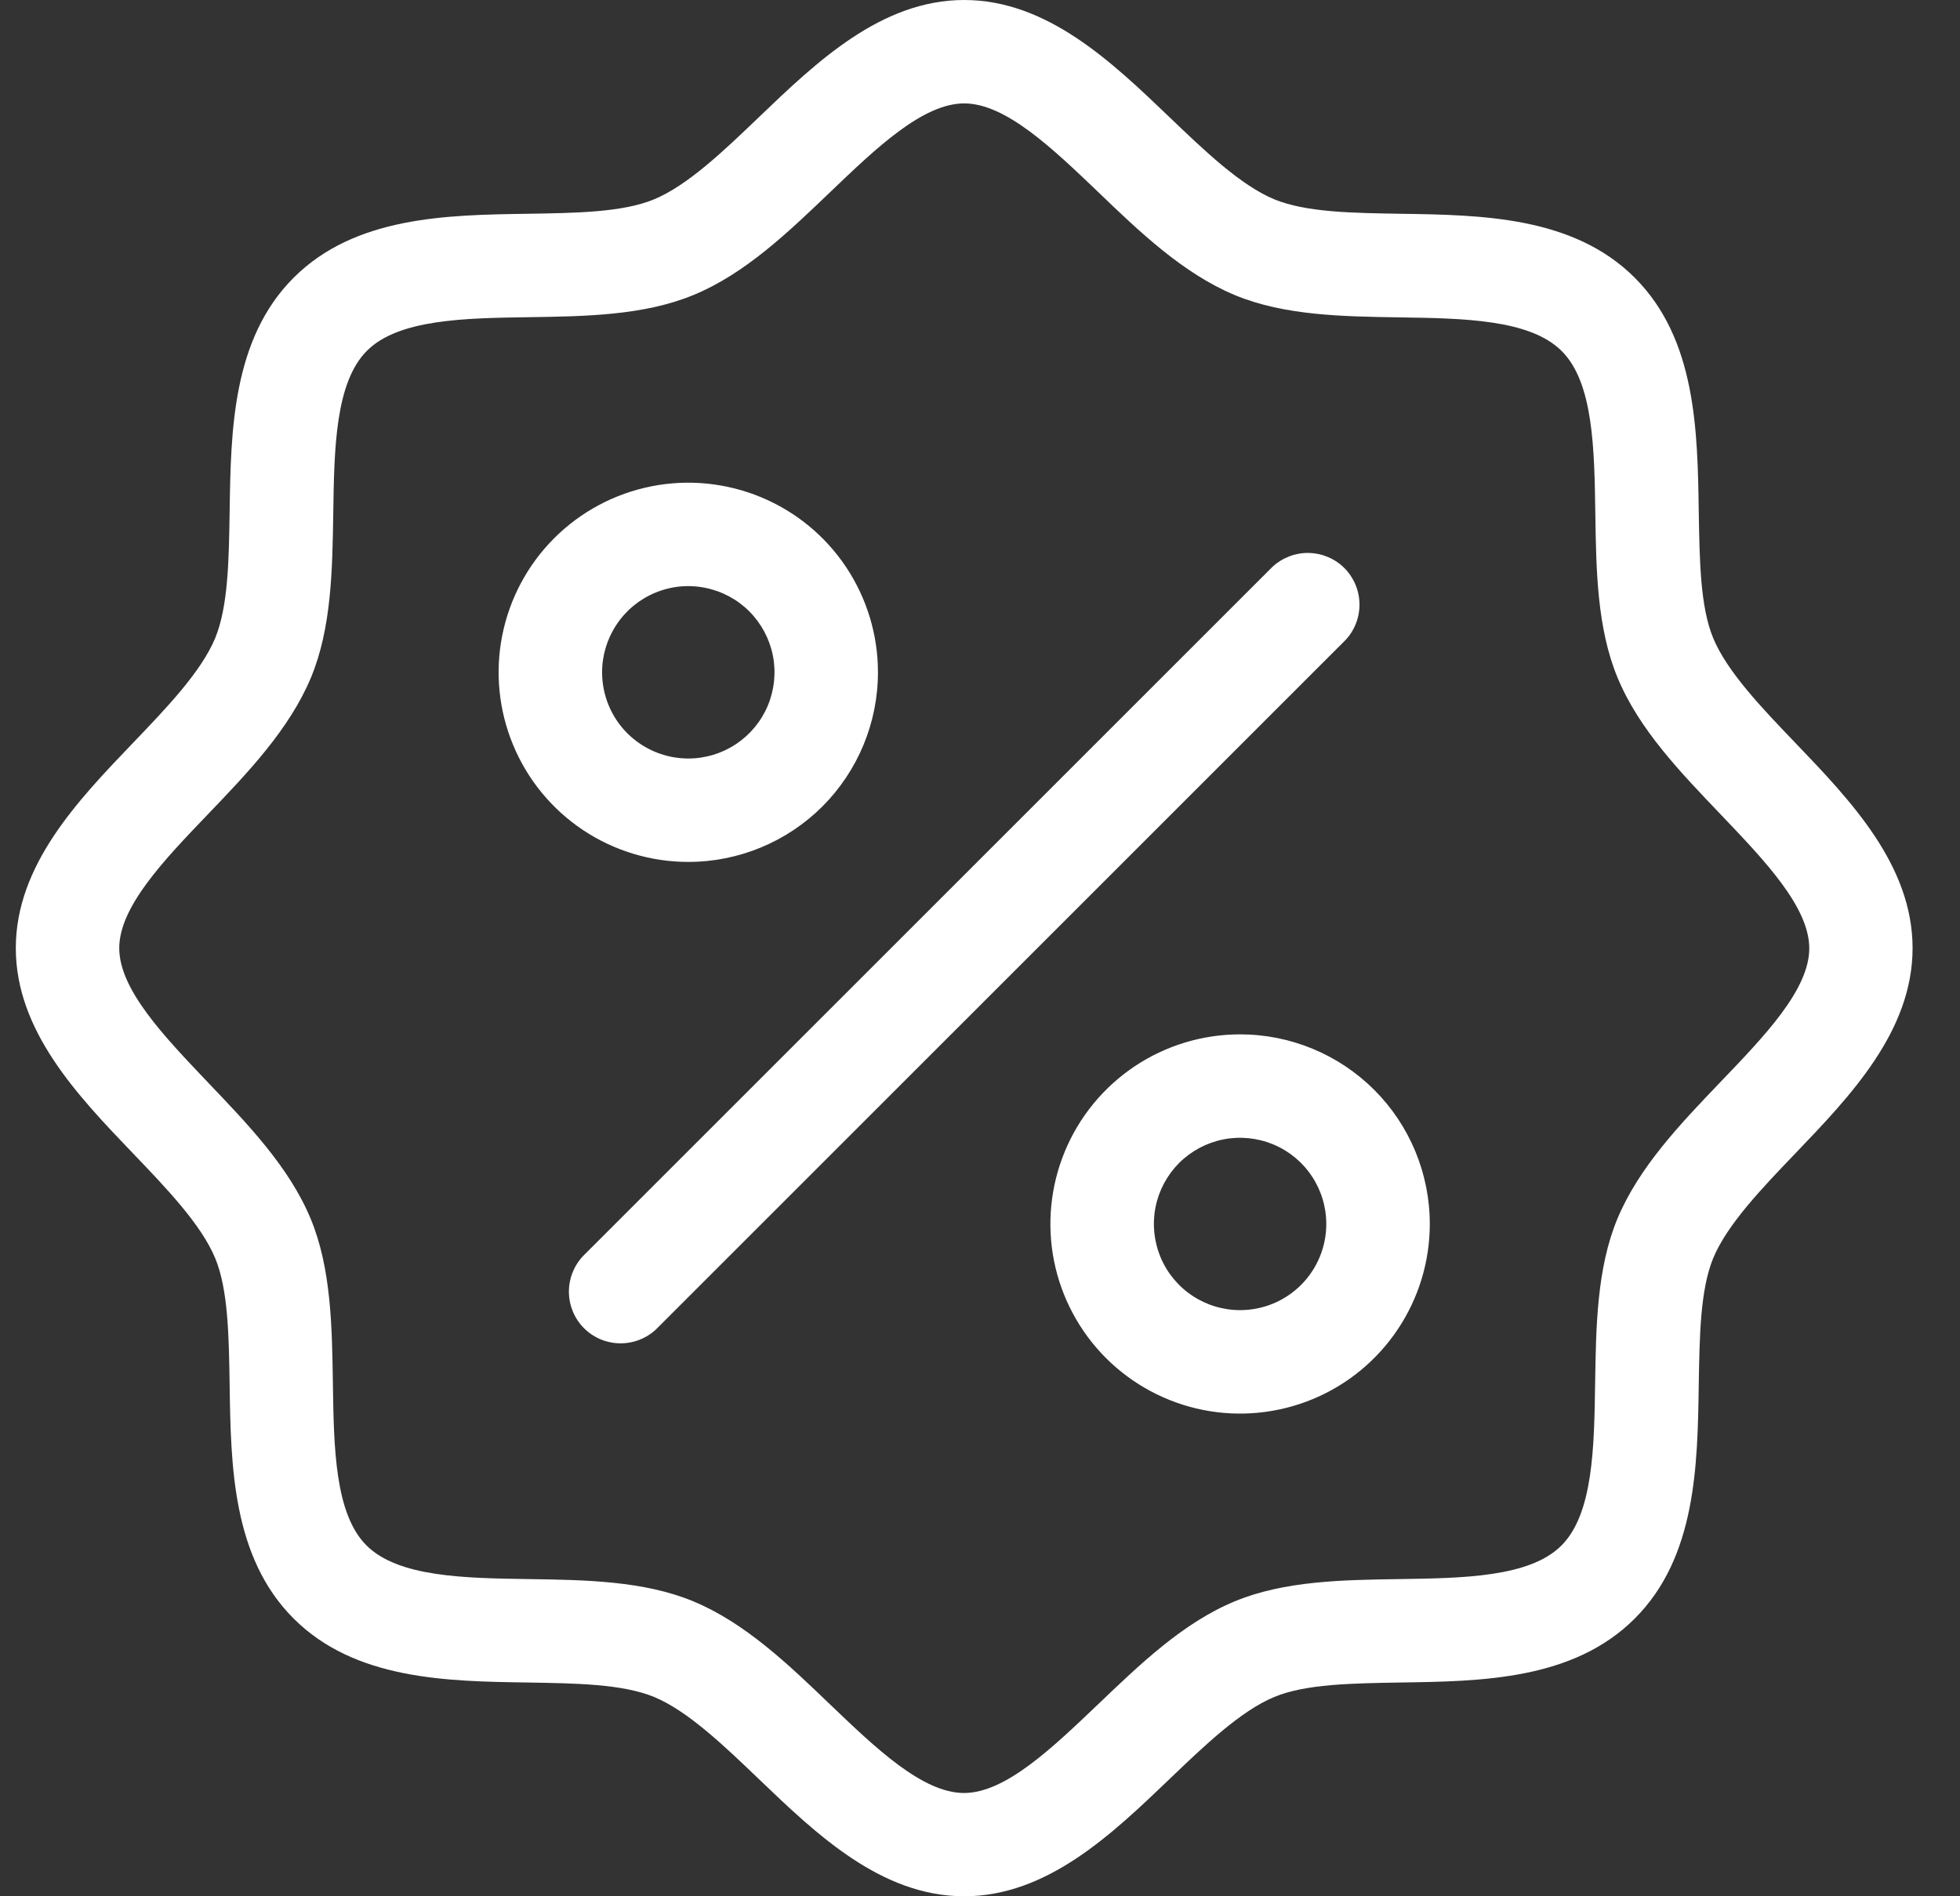 <?xml version="1.0" encoding="UTF-8"?> <svg xmlns="http://www.w3.org/2000/svg" width="31" height="30" viewBox="0 0 31 30" fill="none"><rect x="0" y="0" width="31" height="30" fill="#333333" stroke="none"/><path d="M28.398 11.755C27.866 11.2 27.317 10.627 27.096 10.094C26.891 9.599 26.881 8.866 26.868 8.092C26.849 6.813 26.827 5.365 25.856 4.394C24.886 3.423 23.432 3.401 22.158 3.382C21.384 3.37 20.658 3.359 20.156 3.154C19.623 2.933 19.05 2.384 18.495 1.852C17.59 0.985 16.564 0 15.25 0C13.935 0 12.91 0.985 12.005 1.852C11.45 2.384 10.877 2.933 10.344 3.154C9.849 3.359 9.116 3.37 8.342 3.382C7.063 3.401 5.615 3.423 4.644 4.394C3.673 5.365 3.651 6.818 3.632 8.092C3.62 8.866 3.609 9.592 3.404 10.094C3.183 10.627 2.634 11.2 2.102 11.755C1.235 12.66 0.25 13.685 0.25 15C0.25 16.314 1.235 17.34 2.102 18.245C2.634 18.8 3.183 19.373 3.404 19.906C3.609 20.401 3.62 21.134 3.632 21.908C3.651 23.187 3.673 24.636 4.644 25.606C5.615 26.577 7.068 26.599 8.342 26.618C9.116 26.631 9.842 26.641 10.344 26.846C10.877 27.067 11.45 27.616 12.005 28.148C12.91 29.015 13.935 30 15.25 30C16.564 30 17.59 29.015 18.495 28.148C19.05 27.616 19.623 27.067 20.156 26.846C20.651 26.641 21.384 26.631 22.158 26.618C23.437 26.599 24.886 26.577 25.856 25.606C26.827 24.636 26.849 23.187 26.868 21.908C26.881 21.134 26.891 20.408 27.096 19.906C27.317 19.373 27.866 18.8 28.398 18.245C29.265 17.34 30.25 16.314 30.25 15C30.25 13.685 29.265 12.66 28.398 11.755ZM27.217 17.112C26.581 17.776 25.922 18.464 25.581 19.282C25.256 20.064 25.243 20.989 25.229 21.884C25.214 22.898 25.198 23.948 24.697 24.45C24.197 24.952 23.145 24.967 22.131 24.982C21.236 24.995 20.312 25.009 19.529 25.334C18.711 25.672 18.029 26.331 17.36 26.97C16.644 27.652 15.903 28.366 15.247 28.366C14.591 28.366 13.851 27.656 13.134 26.97C12.471 26.333 11.784 25.674 10.966 25.334C10.183 25.009 9.258 24.995 8.364 24.982C7.349 24.967 6.299 24.951 5.797 24.45C5.295 23.95 5.28 22.898 5.265 21.884C5.252 20.989 5.238 20.064 4.914 19.282C4.575 18.464 3.917 17.782 3.277 17.112C2.597 16.396 1.886 15.656 1.886 15C1.886 14.344 2.597 13.604 3.283 12.888C3.92 12.224 4.578 11.536 4.919 10.718C5.244 9.935 5.257 9.011 5.271 8.116C5.286 7.102 5.302 6.052 5.803 5.55C6.303 5.048 7.355 5.033 8.369 5.018C9.264 5.005 10.188 4.991 10.971 4.666C11.789 4.328 12.471 3.67 13.14 3.03C13.854 2.347 14.594 1.636 15.25 1.636C15.906 1.636 16.646 2.347 17.364 3.033C18.026 3.67 18.714 4.328 19.532 4.669C20.314 4.994 21.239 5.007 22.134 5.021C23.148 5.036 24.198 5.052 24.7 5.553C25.202 6.053 25.217 7.105 25.232 8.119C25.245 9.014 25.259 9.938 25.584 10.721C25.922 11.539 26.581 12.221 27.22 12.89C27.902 13.606 28.616 14.347 28.616 15.003C28.616 15.659 27.903 16.396 27.217 17.112ZM13.886 10.636C13.886 10.043 13.71 9.463 13.381 8.97C13.051 8.476 12.583 8.092 12.034 7.865C11.486 7.638 10.883 7.578 10.301 7.694C9.719 7.81 9.185 8.095 8.765 8.515C8.345 8.935 8.06 9.469 7.944 10.051C7.828 10.633 7.888 11.236 8.115 11.784C8.342 12.333 8.726 12.801 9.22 13.131C9.713 13.46 10.293 13.636 10.886 13.636C11.682 13.636 12.445 13.32 13.008 12.758C13.57 12.195 13.886 11.432 13.886 10.636ZM9.523 10.636C9.523 10.367 9.603 10.103 9.753 9.879C9.902 9.655 10.115 9.48 10.364 9.377C10.614 9.273 10.888 9.246 11.152 9.299C11.417 9.352 11.66 9.481 11.851 9.672C12.041 9.863 12.171 10.106 12.224 10.37C12.276 10.635 12.249 10.909 12.146 11.158C12.043 11.407 11.868 11.62 11.644 11.77C11.42 11.92 11.156 12 10.886 12C10.525 12 10.178 11.856 9.922 11.601C9.666 11.345 9.523 10.998 9.523 10.636ZM19.614 16.364C19.02 16.364 18.44 16.54 17.947 16.869C17.454 17.199 17.069 17.667 16.842 18.216C16.615 18.764 16.555 19.367 16.671 19.949C16.787 20.531 17.073 21.065 17.492 21.485C17.912 21.904 18.446 22.19 19.028 22.306C19.61 22.422 20.213 22.362 20.762 22.135C21.31 21.908 21.778 21.524 22.108 21.03C22.438 20.537 22.614 19.957 22.614 19.364C22.614 18.568 22.298 17.805 21.735 17.242C21.172 16.68 20.409 16.364 19.614 16.364ZM19.614 20.727C19.344 20.727 19.08 20.647 18.856 20.497C18.632 20.348 18.457 20.135 18.354 19.886C18.251 19.636 18.224 19.362 18.276 19.098C18.329 18.833 18.459 18.59 18.649 18.399C18.84 18.209 19.083 18.079 19.348 18.026C19.612 17.974 19.886 18.001 20.136 18.104C20.385 18.207 20.598 18.382 20.747 18.606C20.897 18.83 20.977 19.094 20.977 19.364C20.977 19.725 20.834 20.072 20.578 20.328C20.322 20.584 19.975 20.727 19.614 20.727ZM21.283 10.124L10.374 21.033C10.219 21.177 10.013 21.256 9.801 21.252C9.589 21.248 9.387 21.163 9.237 21.013C9.087 20.863 9.002 20.66 8.998 20.449C8.994 20.237 9.073 20.032 9.217 19.876L20.126 8.967C20.282 8.823 20.487 8.744 20.699 8.748C20.91 8.752 21.113 8.837 21.263 8.987C21.413 9.137 21.498 9.339 21.502 9.551C21.506 9.763 21.427 9.969 21.283 10.124Z" fill="white"></path></svg> 